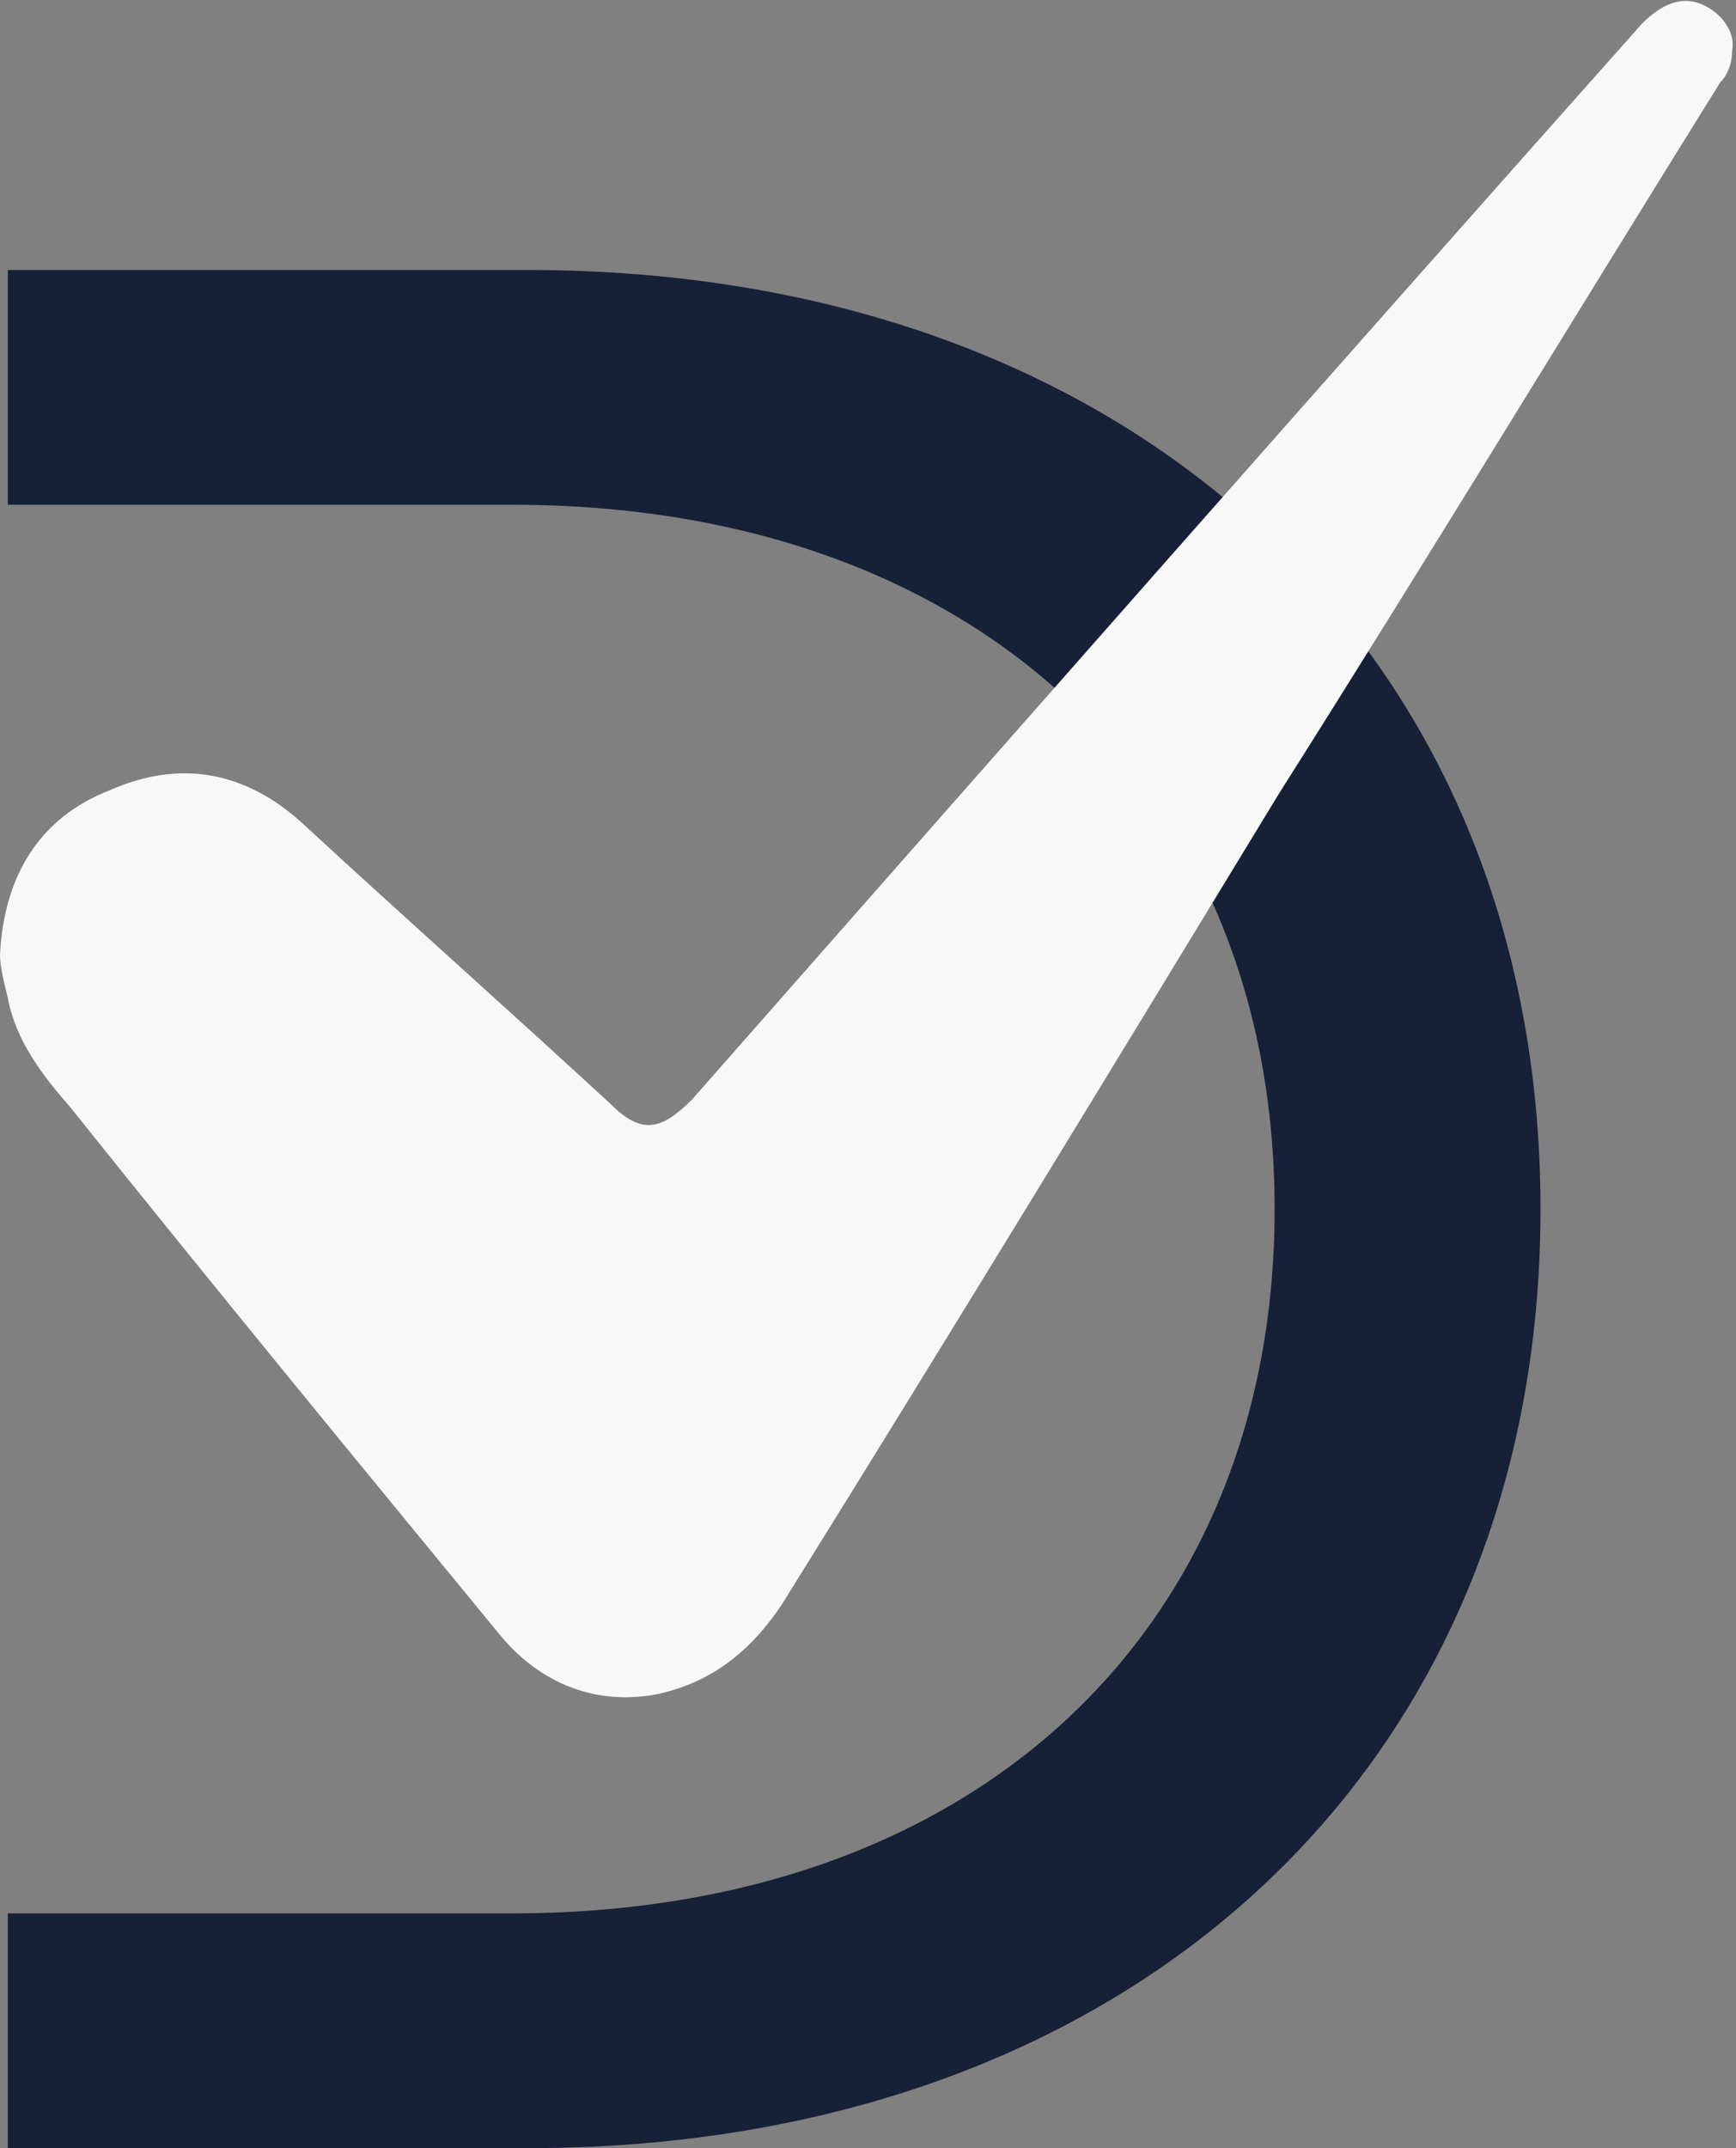 <svg xmlns="http://www.w3.org/2000/svg" xmlns:xlink="http://www.w3.org/1999/xlink" id="Layer_1" x="0px" y="0px" viewBox="0 0 44.4 54.9" style="enable-background:new 0 0 44.4 54.9;" xml:space="preserve"><rect x="0" y="0" width="44.4" height="54.9" fill="#808080" stroke="none"/><style type="text/css">	.st0{fill:#162037;}	.st1{fill:#F8F8F8;}</style><path class="st0" d="M13.5,6.9H0.2v6h12.9c11.9,0,19.5,7.3,19.5,18s-7.6,18-19.5,18H0.2v6h13.3c15.4,0,25.9-9.7,25.9-24 S28.9,6.9,13.5,6.9z"></path><g>	<path class="st1" d="M0,24.4c0.1-2,1-3.5,2.8-4.2c1.8-0.8,3.5-0.5,5,0.9c2.6,2.4,5.2,4.7,7.8,7.1c0.8,0.8,1.3,0.7,2.1-0.1  C25.8,18.9,33.9,9.7,42,0.6c0.5-0.5,1-0.7,1.5-0.5s0.9,0.7,0.8,1.2c0,0.3-0.1,0.6-0.3,0.8c-3.8,6.1-7.5,12.2-11.3,18.2  C28.5,27.2,24.3,34.1,20,41c-0.8,1.2-1.8,2-3.2,2.3c-1.6,0.3-3-0.3-4-1.5c-3.7-4.5-7.4-9-11-13.5c-0.7-0.8-1.4-1.7-1.6-2.8  C0.1,25.1,0,24.7,0,24.4z"></path></g></svg>